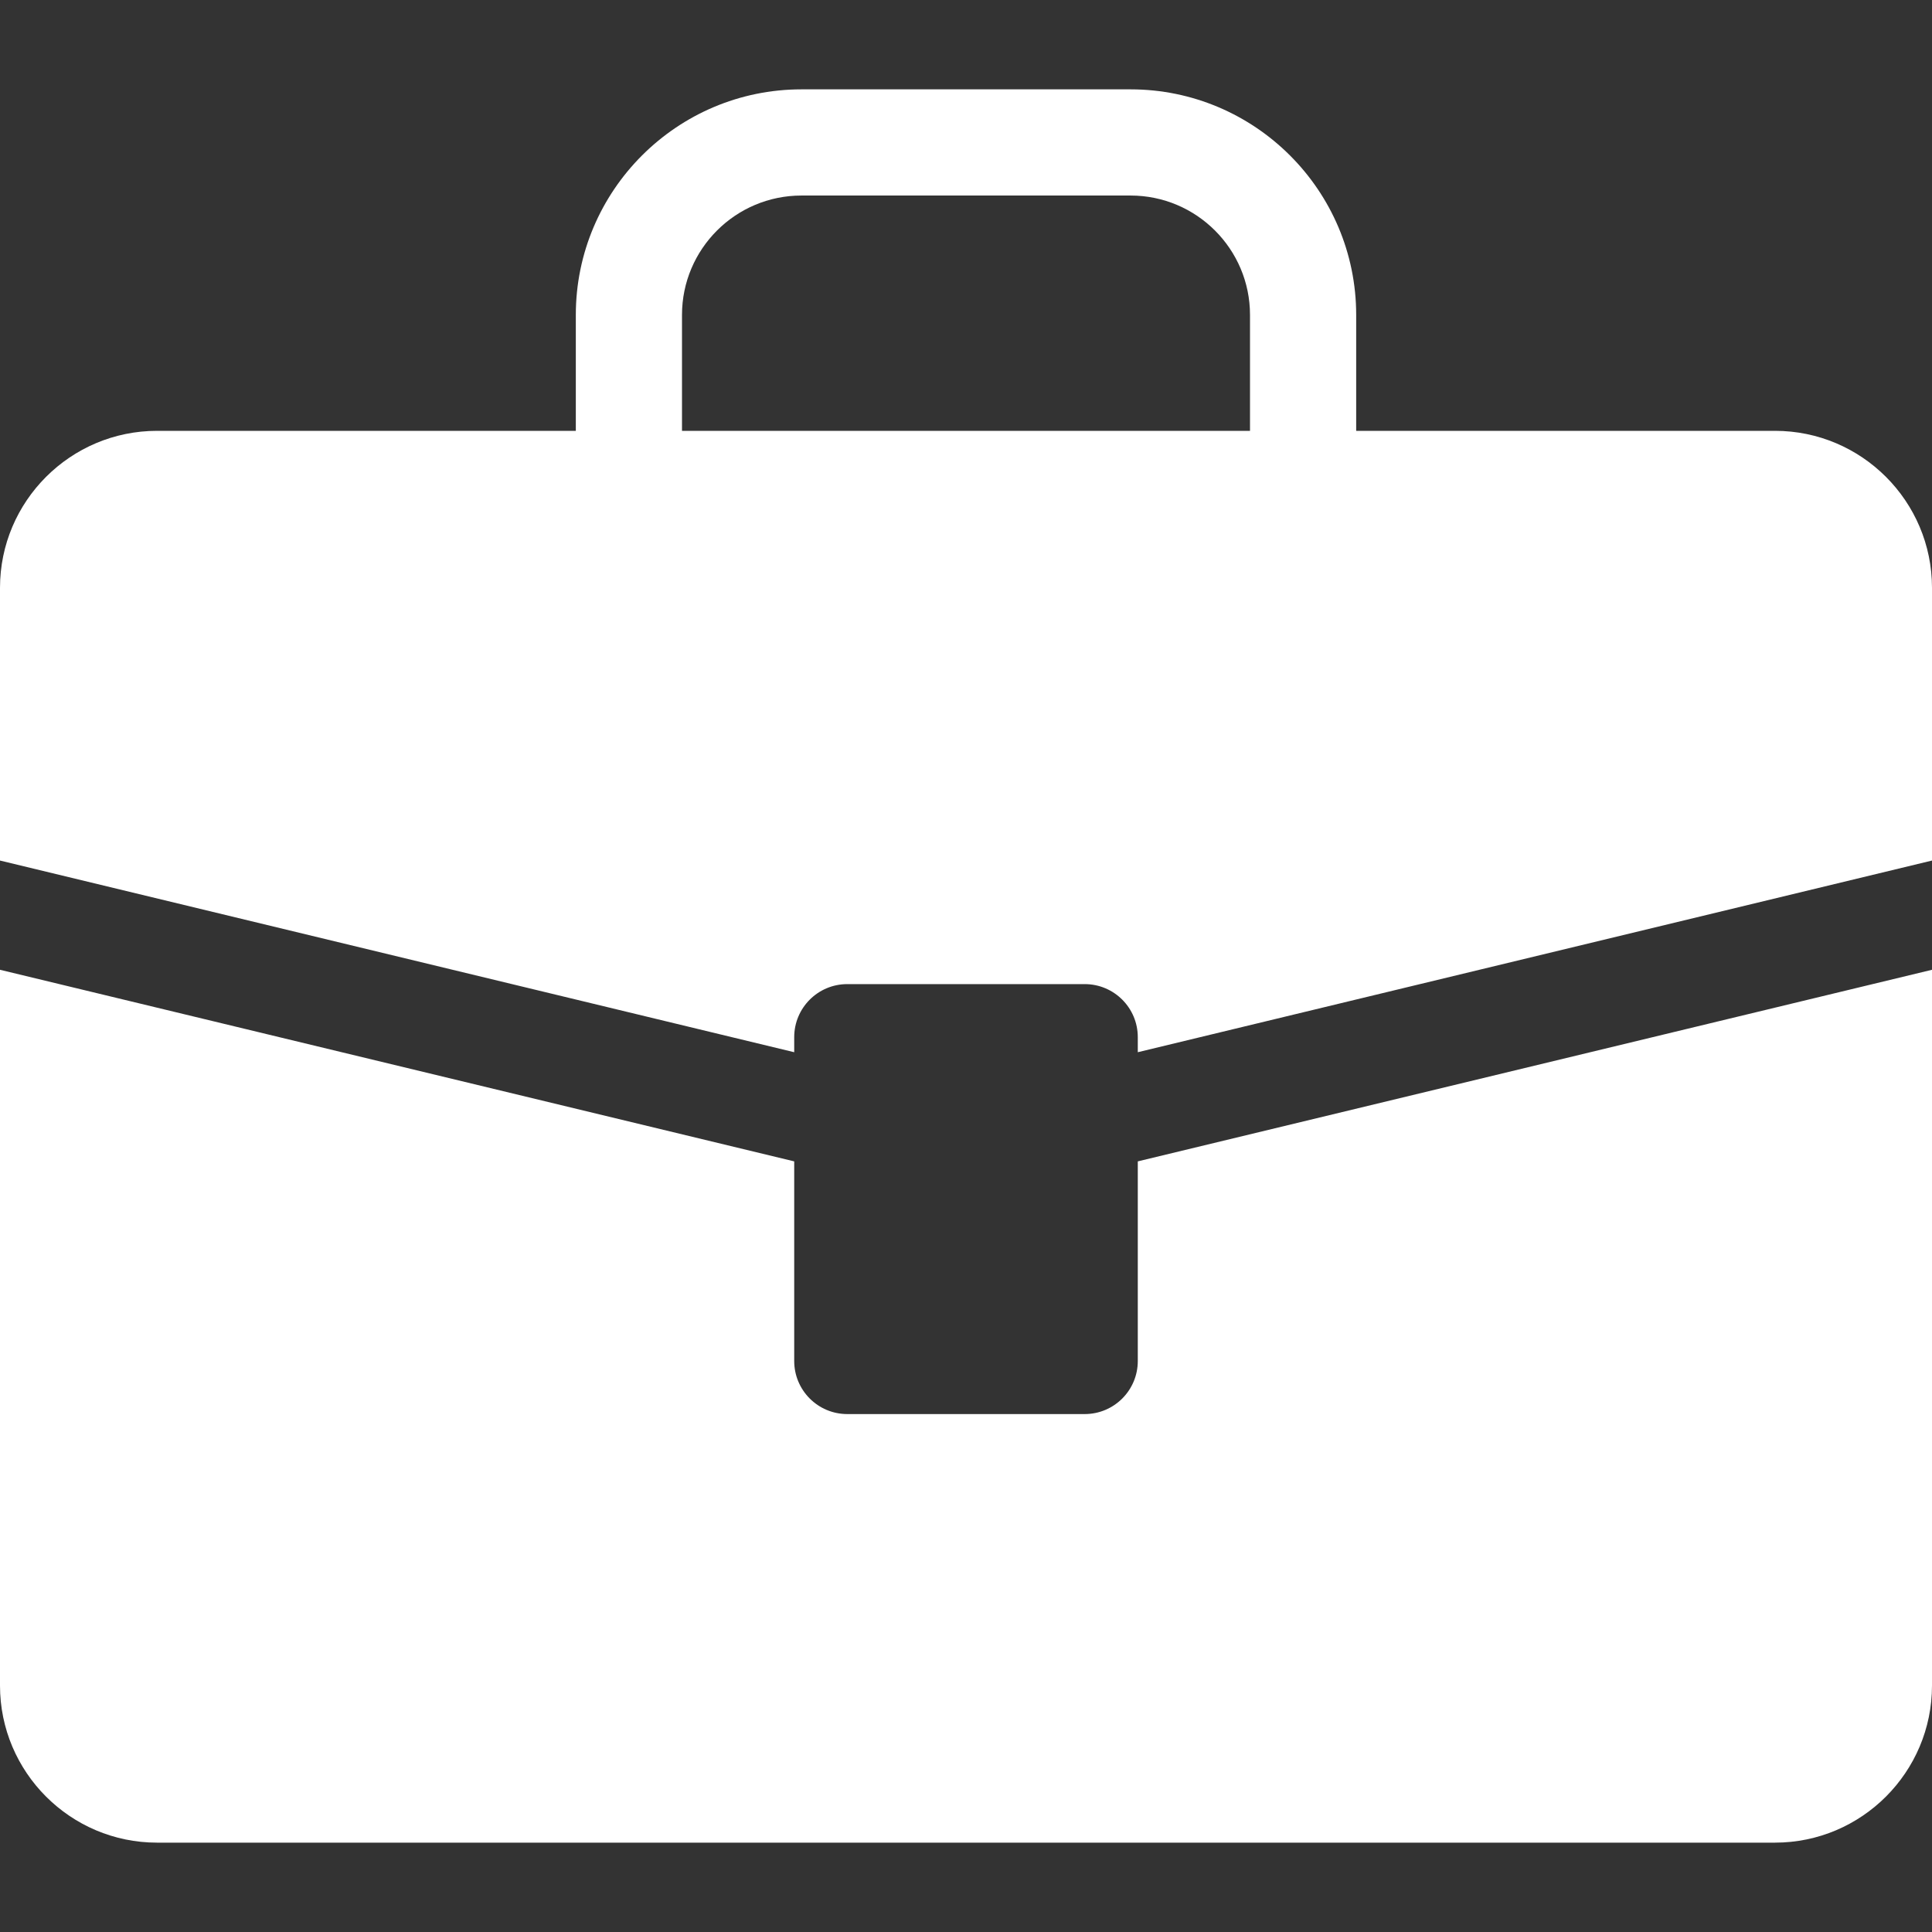 <svg width="24" height="24" viewBox="0 0 24 24" fill="none" xmlns="http://www.w3.org/2000/svg">
<rect x="0" y="0" width="24" height="24" fill="#333333" stroke="none"/>
<path d="M24 12.047V20.939C24 22.015 23.125 22.89 22.049 22.89H1.951C0.875 22.89 0 22.015 0 20.939V12.047L9.866 14.427V16.907C9.866 17.271 10.161 17.566 10.525 17.566H13.475C13.839 17.566 14.134 17.271 14.134 16.907V14.427L24 12.047ZM24 7.302V10.69L14.134 13.071V12.884C14.134 12.52 13.839 12.225 13.475 12.225H10.525C10.161 12.225 9.866 12.52 9.866 12.884V13.071L0 10.69V7.302C0 6.227 0.875 5.352 1.951 5.352H7.153V3.912C7.153 2.367 8.41 1.11 9.956 1.11H14.044C15.59 1.11 16.847 2.367 16.847 3.912V5.352H22.05C23.125 5.352 24 6.227 24 7.302ZM8.472 5.352H15.528V3.912C15.528 3.094 14.863 2.429 14.044 2.429H9.956C9.137 2.429 8.472 3.094 8.472 3.912V5.352Z" fill="white"/>
</svg>
